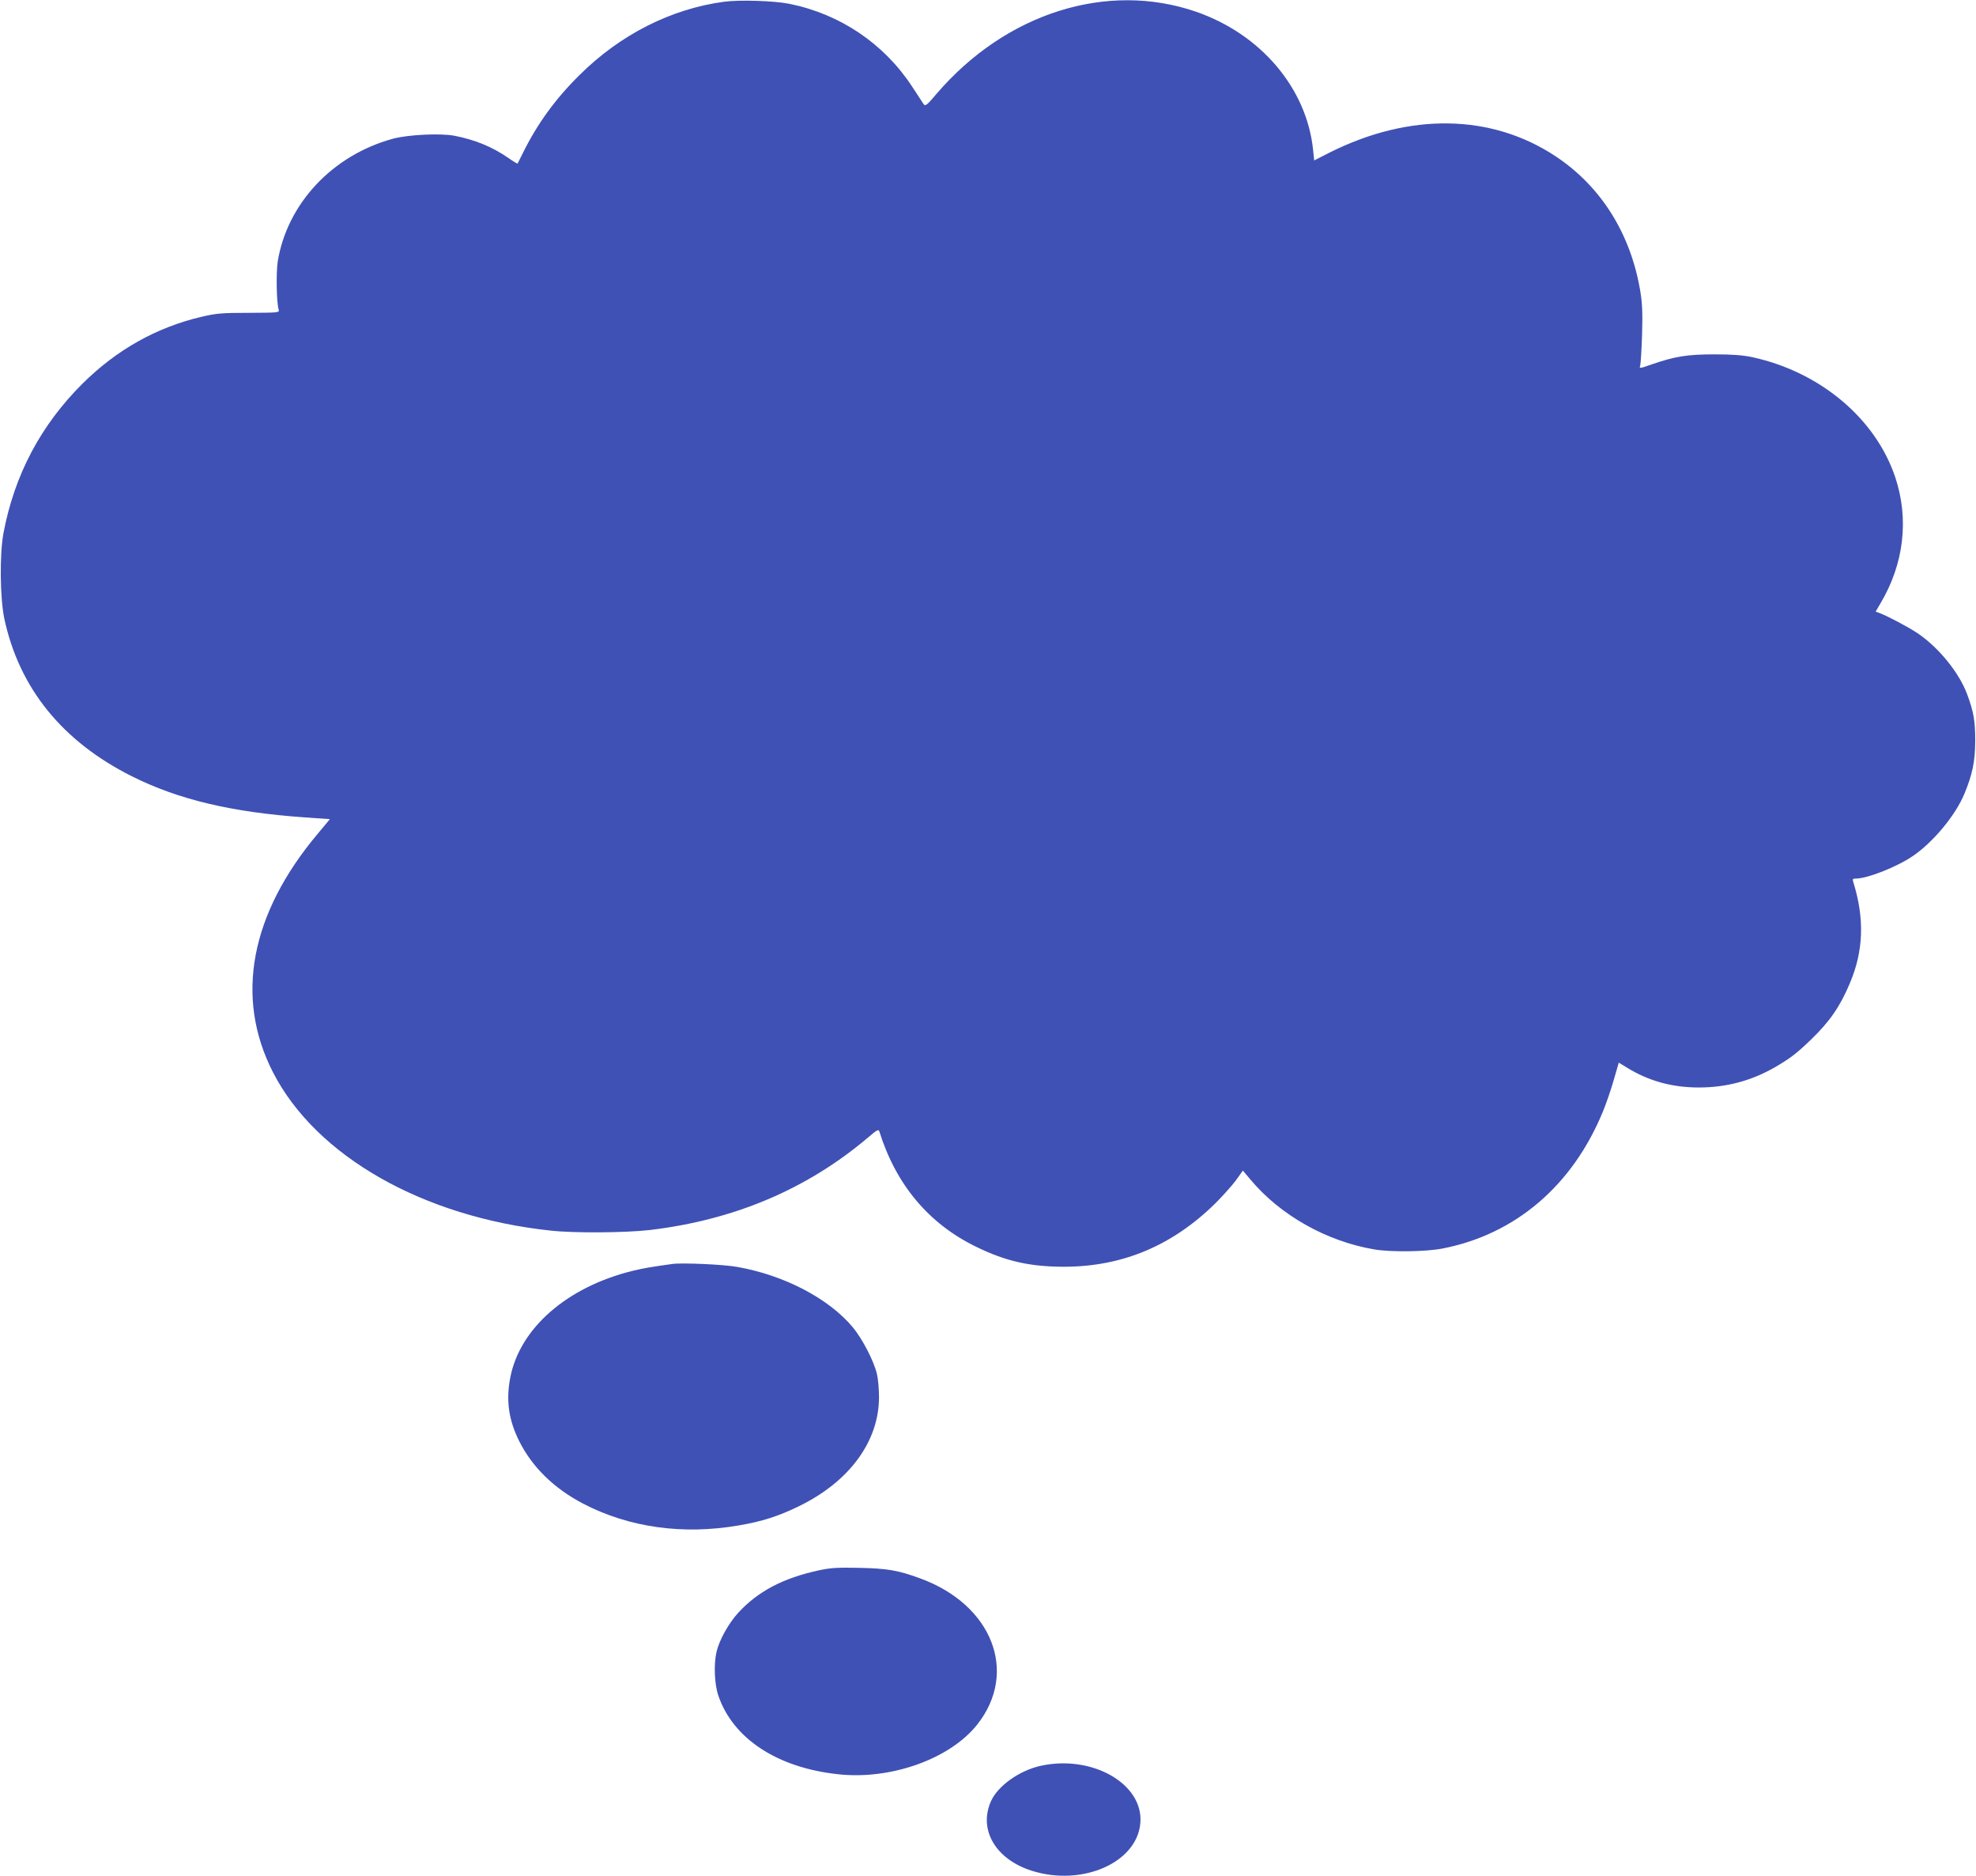 <?xml version="1.0" standalone="no"?>
<!DOCTYPE svg PUBLIC "-//W3C//DTD SVG 20010904//EN"
 "http://www.w3.org/TR/2001/REC-SVG-20010904/DTD/svg10.dtd">
<svg version="1.0" xmlns="http://www.w3.org/2000/svg"
 width="1280pt" height="1215pt" viewBox="0 0 1280 1215"
 preserveAspectRatio="xMidYMid meet">
<g transform="translate(0,1215) scale(0.1,-0.1)"
fill="#3f51b5" stroke="none">
<path d="M4692 12139 c-345 -46 -674 -213 -937 -474 -157 -155 -272 -313 -366
-502 -19 -37 -35 -70 -36 -72 -2 -2 -29 14 -60 36 -104 72 -216 118 -350 144
-90 17 -299 7 -396 -19 -392 -106 -687 -420 -748 -796 -11 -73 -8 -265 6 -311
6 -20 1 -20 -192 -21 -177 0 -210 -3 -309 -26 -292 -69 -548 -213 -770 -433
-271 -270 -441 -592 -512 -970 -25 -138 -22 -419 6 -552 97 -451 376 -795 827
-1021 303 -151 644 -232 1121 -266 l161 -11 -79 -95 c-437 -520 -538 -1060
-290 -1544 278 -543 971 -938 1800 -1026 154 -17 485 -14 642 4 547 65 1019
265 1414 600 56 48 67 54 72 39 107 -344 320 -599 628 -748 192 -94 350 -129
571 -129 377 1 700 137 978 411 49 49 109 116 134 150 l44 62 48 -57 c193
-232 495 -402 805 -454 106 -18 334 -15 440 6 473 92 843 408 1040 889 20 48
51 139 69 201 l33 114 49 -30 c143 -89 296 -131 470 -131 179 0 342 44 496
133 97 57 138 88 232 179 120 116 186 212 249 361 90 211 97 420 23 658 -6 19
-4 22 17 22 74 0 265 75 369 146 130 88 275 262 333 401 53 128 70 209 71 343
0 132 -10 189 -52 303 -52 140 -183 302 -320 395 -58 39 -191 110 -246 131
l-27 10 31 53 c153 257 186 547 96 817 -128 382 -488 683 -927 778 -62 13
-128 18 -245 18 -175 0 -254 -13 -403 -64 -83 -29 -84 -29 -77 -8 3 12 9 103
12 202 4 137 1 203 -11 275 -61 373 -253 681 -548 877 -417 277 -949 285
-1469 23 l-96 -49 -7 67 c-41 401 -339 752 -761 897 -575 197 -1229 -10 -1676
-530 -67 -79 -75 -85 -87 -68 -7 10 -40 61 -74 113 -182 277 -464 468 -793
535 -97 20 -323 27 -423 14z"/>
<path d="M4355 3964 c-131 -18 -190 -28 -255 -44 -426 -104 -734 -372 -795
-694 -28 -147 -10 -273 59 -411 85 -168 224 -304 413 -403 297 -155 648 -204
1010 -141 148 25 255 59 388 124 327 159 518 419 519 705 0 52 -6 120 -13 150
-20 85 -94 228 -156 303 -155 187 -446 339 -750 392 -87 16 -359 28 -420 19z"/>
<path d="M5305 1980 c-232 -50 -395 -136 -523 -275 -63 -69 -124 -179 -141
-255 -18 -80 -13 -208 12 -281 95 -279 382 -468 778 -510 341 -37 724 100 900
323 267 339 96 776 -371 946 -142 52 -210 64 -395 68 -141 3 -185 0 -260 -16z"/>
<path d="M6742 714 c-138 -30 -279 -130 -323 -230 -82 -185 31 -376 265 -450
328 -103 683 53 703 311 20 252 -312 442 -645 369z"/>
</g>
</svg>
